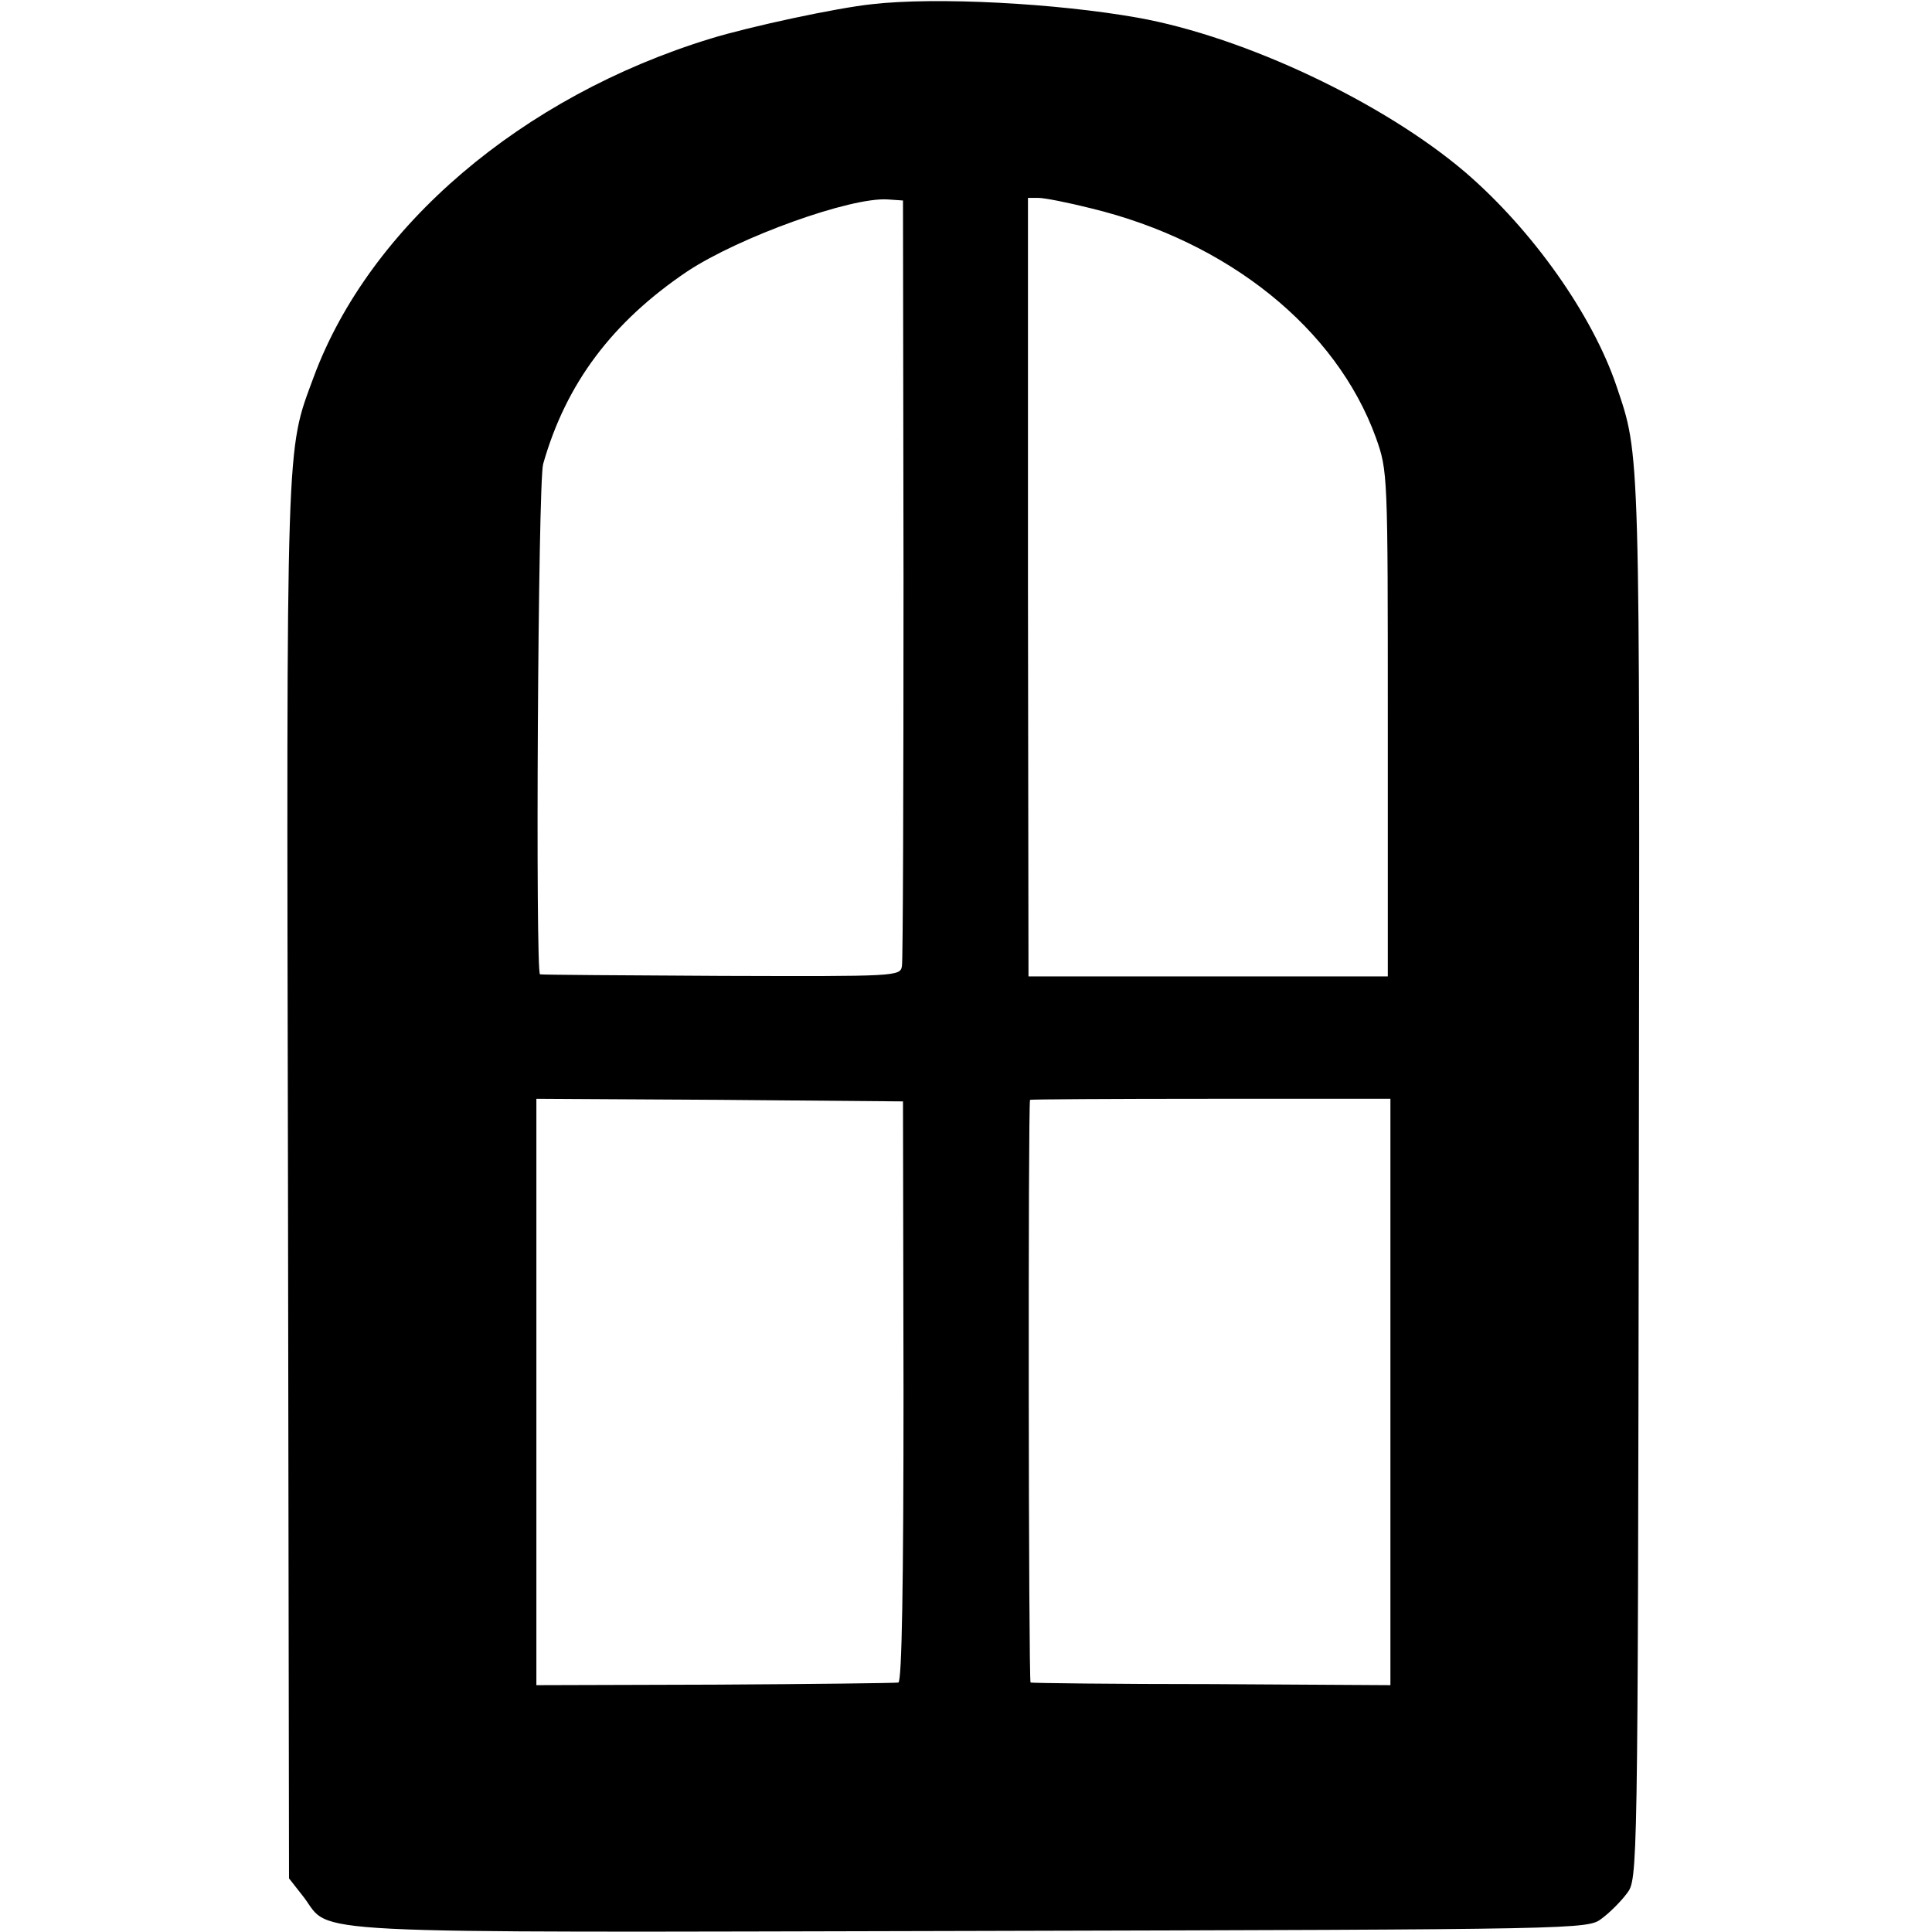 <?xml version="1.0" standalone="no"?>
<!DOCTYPE svg PUBLIC "-//W3C//DTD SVG 20010904//EN"
 "http://www.w3.org/TR/2001/REC-SVG-20010904/DTD/svg10.dtd">
<svg version="1.0" xmlns="http://www.w3.org/2000/svg"
 width="371pt" height="371pt" viewBox="0 0 371 371"
 preserveAspectRatio="xMidYMid meet">
<g transform="translate(0,371) scale(0.1,-0.1)"
fill="#000000" stroke="none">
<path d="M1675 3702 c-68 -7 -235 -43 -310 -66 -363 -111 -656 -361 -763 -651
-53 -144 -52 -96 -49 -1541 l2 -1341 29 -37 c53 -71 -31 -67 1280 -64 1179 3
1185 3 1212 24 15 11 37 33 48 48 21 27 21 31 23 1369 2 1424 3 1389 -43 1526
-46 136 -161 299 -290 410 -157 134 -423 260 -629 297 -158 28 -387 40 -510
26z m60 -1102 c0 -399 -1 -734 -3 -745 -3 -20 -10 -20 -345 -19 -188 1 -346 2
-350 3 -9 1 -4 946 6 980 44 155 133 273 277 370 100 66 314 143 385 138 l29
-2 1 -725z m360 710 c264 -64 471 -231 547 -440 23 -65 23 -67 23 -550 l0
-485 -345 0 -345 0 -1 748 0 747 20 0 c12 0 57 -9 101 -20z m-360 -2273 c0
-364 -3 -558 -10 -558 -5 -1 -164 -3 -352 -4 l-343 -1 0 563 0 563 352 -2 352
-3 1 -558z m935 0 l0 -563 -342 2 c-189 0 -346 2 -349 3 -4 1 -5 1111 -1 1119
1 1 157 2 347 2 l345 0 0 -563z"/>
</g>
</svg>
